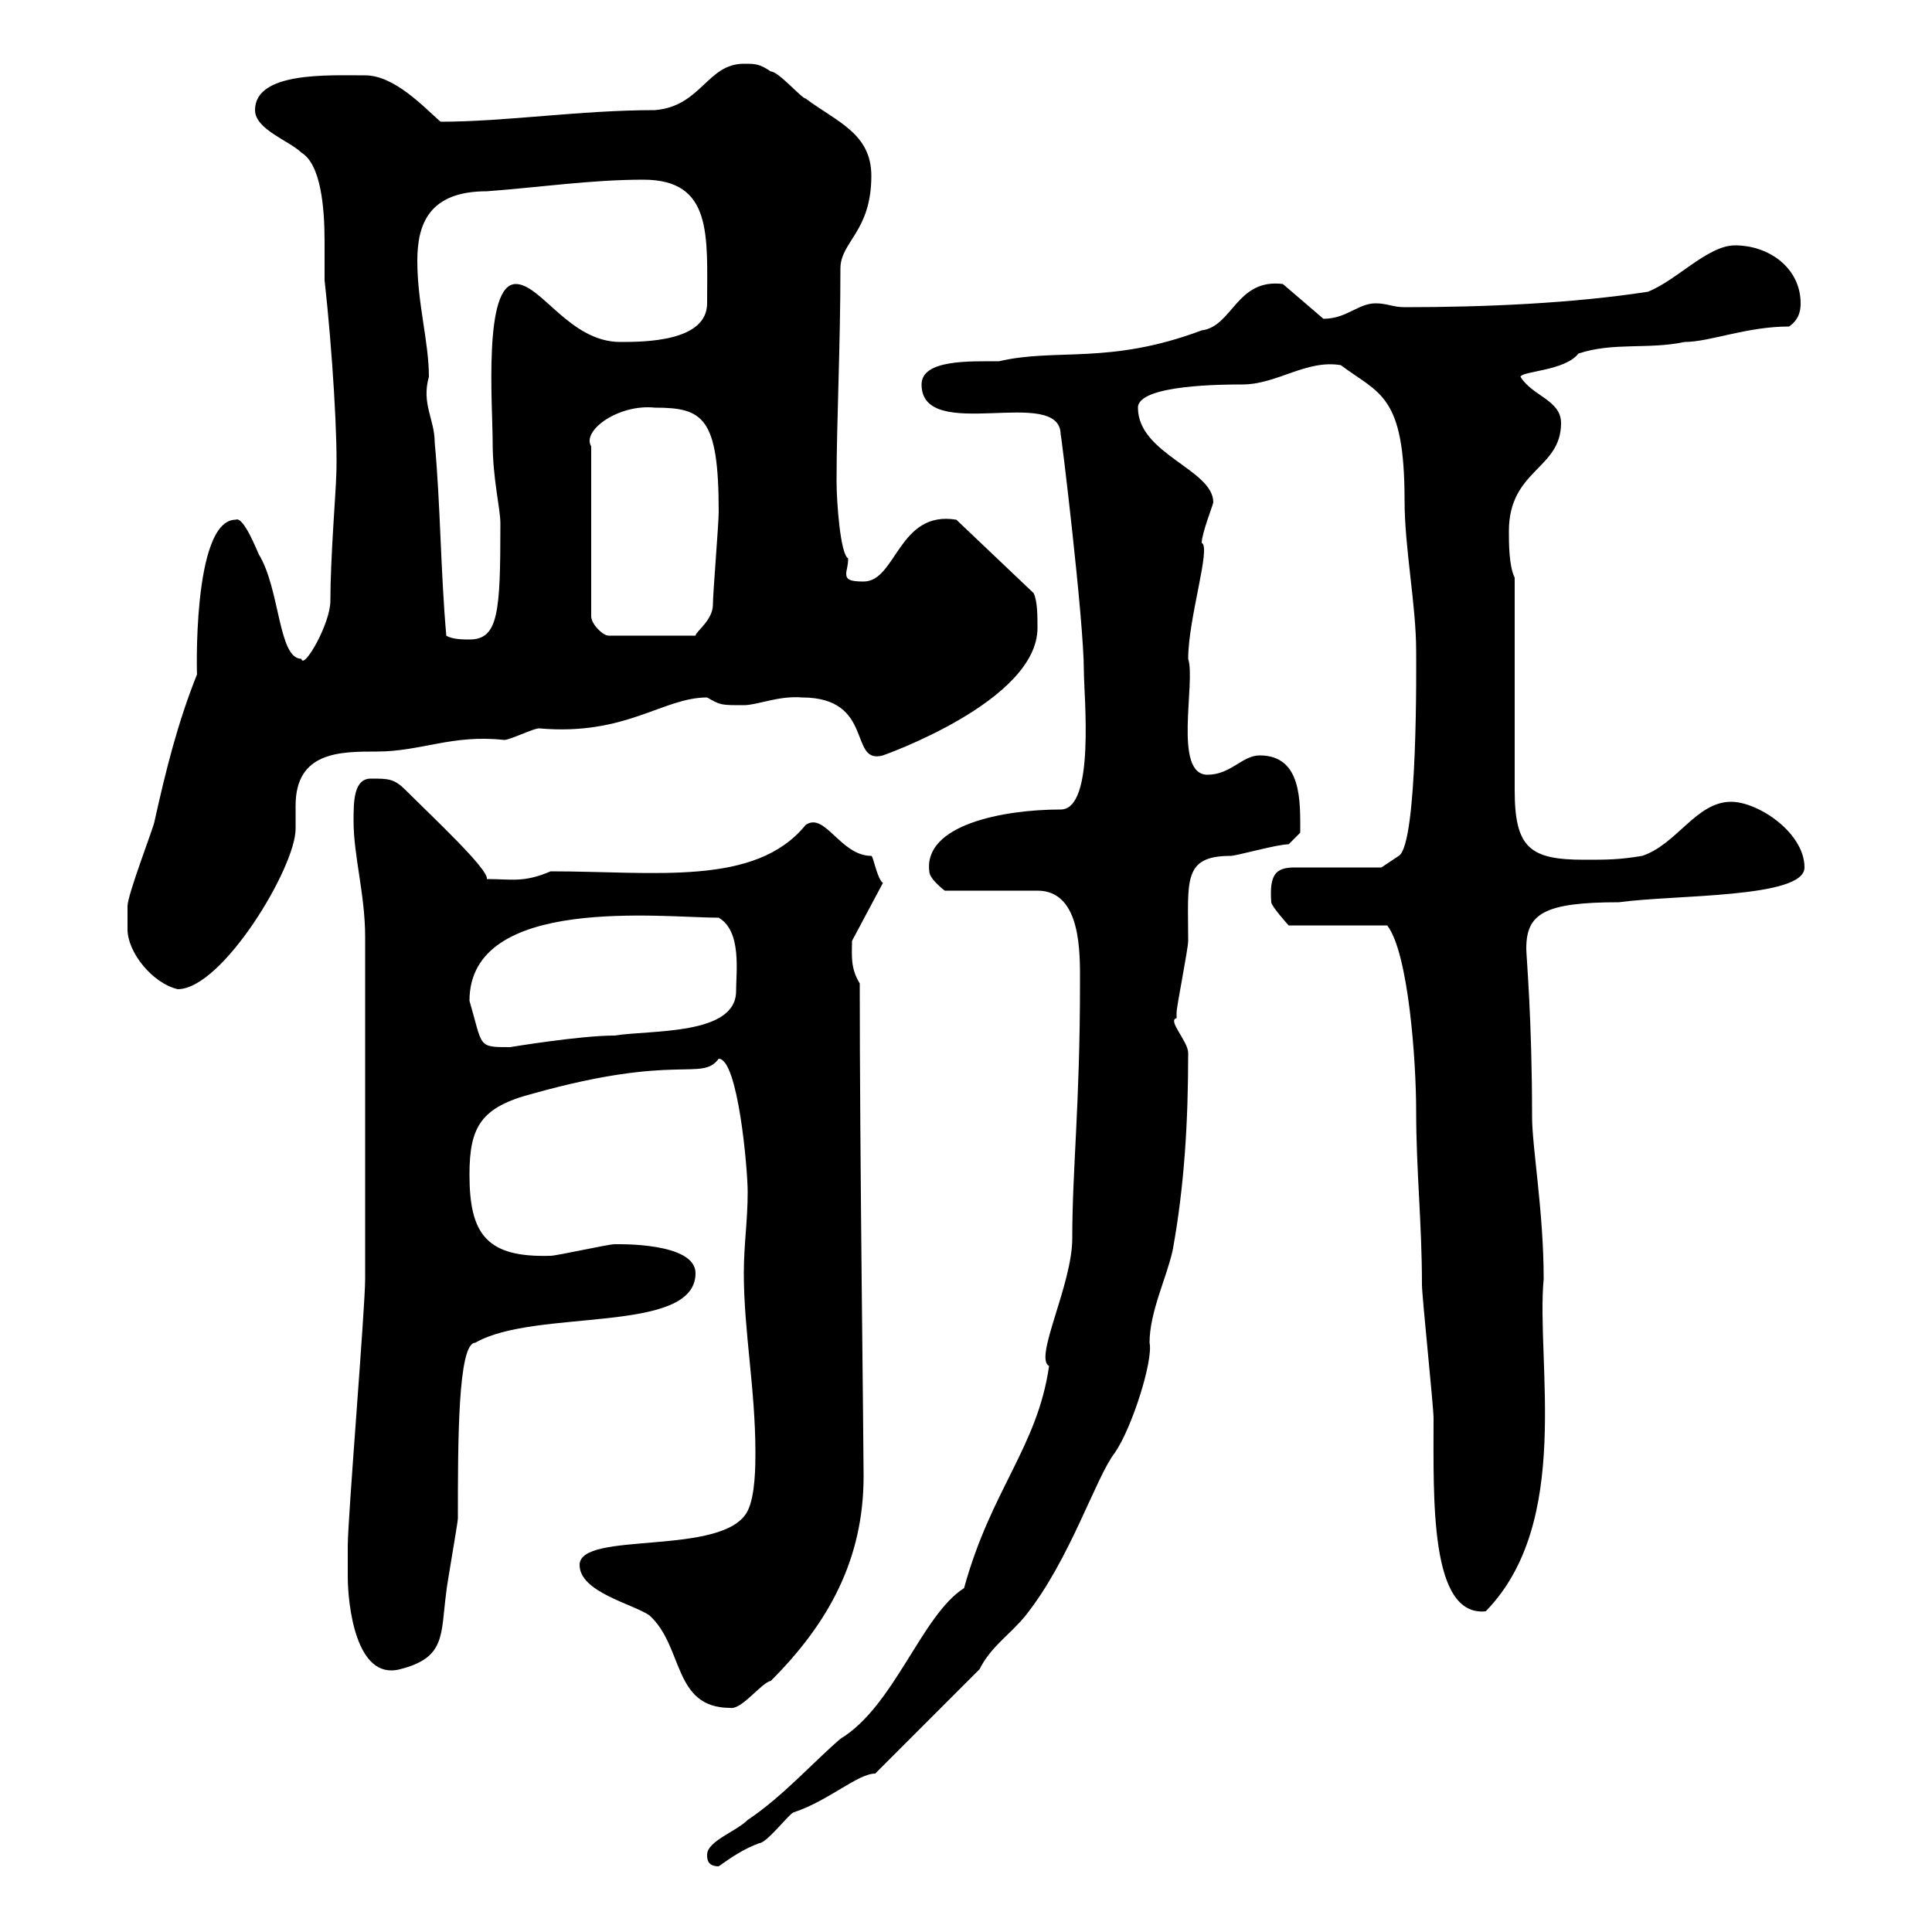 <svg xmlns="http://www.w3.org/2000/svg" xmlns:xlink="http://www.w3.org/1999/xlink" width="300" height="300"><path d="M109.80 288C109.80 288.60 109.80 289.80 111.60 289.80C113.70 288.30 115.50 287.10 117.90 286.20C119.10 286.20 122.70 281.40 123.30 281.40C128.70 279.60 133.20 275.40 135.90 275.40L152.10 259.20C153.90 255.60 156.90 253.80 159.30 250.80C166.20 242.10 170.10 229.50 173.10 225.60C175.80 221.70 179.10 211.20 178.50 208.50C178.50 203.70 181.20 198.30 182.10 194.10C183.90 184.20 184.50 174.30 184.50 163.50C184.50 161.70 181.20 158.40 182.70 158.10C182.70 158.10 182.70 157.20 182.70 157.20C182.70 156.30 184.50 147.30 184.50 146.10C184.50 136.80 183.60 132.90 191.10 132.90C192 132.90 198.30 131.10 200.10 131.10L201.90 129.30C201.90 124.50 202.20 117.30 195.60 117.30C192.90 117.30 191.10 120.30 187.50 120.30C182.10 120.30 185.70 105.90 184.50 102.30C184.50 96 188.10 84.90 186.60 84.30C186.60 82.80 188.40 78.30 188.40 78C188.40 72.90 176.70 70.50 176.70 63.30C176.70 59.70 190.20 59.70 192.90 59.70C198.30 59.70 202.80 55.80 208.20 56.70C214.20 61.20 218.10 61.20 218.10 77.70C218.10 85.20 219.90 93.90 219.90 101.10C219.90 102.60 220.20 131.10 217.20 132.90C216.30 133.50 214.50 134.70 214.50 134.70L201 134.70C198 134.70 197.10 135.90 197.40 140.10C197.40 140.70 200.10 143.70 200.10 143.70L215.40 143.70C218.70 147.90 219.90 164.70 219.90 172.50C219.90 181.80 220.80 189.90 220.80 199.50C220.80 201.30 222.60 218.40 222.60 220.20C222.60 232.80 222 251.10 230.70 250.20C244.20 236.40 238.50 211.50 239.70 198.60C239.70 188.10 237.90 178.20 237.90 173.40C237.90 158.10 237 148.50 237 147.30C237 141.90 239.70 140.10 251.40 140.10C260.10 138.90 280.20 139.50 280.20 134.70C280.20 129.30 273 124.50 268.80 124.50C263.40 124.50 260.40 131.10 255 132.90C251.40 133.50 249.60 133.50 246 133.50C237.60 133.50 235.20 131.70 235.20 122.70L235.20 89.70C234.30 87.90 234.30 84.30 234.30 82.50C234.30 72.90 242.40 72.90 242.40 65.70C242.40 62.10 237.90 61.50 236.10 58.50C236.40 57.60 243 57.60 245.10 54.90C250.50 53.10 255.90 54.30 261.60 53.10C265.50 53.10 271.20 50.70 277.80 50.70C279.60 49.50 279.60 47.70 279.60 47.10C279.60 41.70 274.80 38.10 269.40 38.10C265.20 38.10 260.40 43.50 255.90 45.30C244.20 47.10 230.70 47.70 218.10 47.70C216.30 47.70 215.40 47.10 213.60 47.10C210.90 47.10 209.10 49.50 205.50 49.50L199.20 44.10C192 43.20 191.40 50.70 186.60 51.30C172.20 56.70 164.10 54 155.10 56.10C150.60 56.10 143.10 55.80 143.10 59.70C143.10 69 164.70 59.70 164.70 67.50C164.70 66.60 168.30 96.30 168.30 104.10C168.30 108 170.10 125.70 164.70 125.70C155.70 125.70 143.40 128.10 144.30 135.30C144.30 136.50 146.70 138.30 146.70 138.30L161.10 138.30C168 138.30 167.70 148.20 167.70 152.70C167.70 171.60 166.50 181.50 166.50 192.30C166.50 199.50 160.50 210.90 162.90 212.10C161.10 224.70 153.90 231.30 149.70 246.60C143.10 250.80 138.90 264.90 130.50 270C126.30 273.60 121.50 279 116.10 282.60C114.30 284.40 109.80 285.90 109.80 288ZM90 243C90 247.20 98.10 249 100.80 250.80C106.20 255.60 104.40 265.20 113.40 265.20C115.20 265.50 118.20 261.30 119.70 261C128.70 252 134.10 242.10 134.10 229.20C134.10 224.10 133.50 179.10 133.50 152.70C132 150.30 132.30 148.20 132.30 146.10L137.10 137.10C136.20 136.50 135.60 132.90 135.30 132.90C130.50 132.90 128.10 126 125.10 128.10C117.30 137.70 101.70 135.30 85.50 135.30C81.30 137.10 79.50 136.50 75.60 136.50C75.90 135 67.20 126.90 63 122.70C61.20 120.90 60.30 120.90 57.60 120.90C54.90 120.90 54.90 124.50 54.90 127.50C54.90 132.90 56.70 138.90 56.70 145.50C56.70 168 56.70 189.30 56.70 198.60C56.70 203.10 54 235.80 54 240C54 240 54 243.60 54 244.80C54 249 55.20 261 62.10 259.20C69.30 257.40 68.40 253.80 69.30 247.20C69.30 246.60 71.10 236.40 71.10 235.80C71.10 223.80 71.10 208.50 73.80 208.50C83.10 203.10 108 207.30 108 197.70C108 192.90 96 193.20 95.40 193.20C94.50 193.20 86.40 195 85.50 195C75.60 195.30 72.90 191.70 72.90 182.40C72.90 174.90 74.70 171.90 82.80 169.80C105.30 163.50 108.90 168 111.60 164.40C114.60 164.40 116.10 181.50 116.10 185.10C116.10 189.60 115.50 193.20 115.50 197.70C115.50 206.70 117.30 215.70 117.30 225.60C117.30 227.40 117.30 232.20 116.10 234.60C112.50 241.80 90 237.60 90 243ZM72.90 155.40C72.90 138.90 102.90 142.50 111.60 142.50C115.20 144.60 114.30 150.90 114.30 153.90C114.30 160.80 101.10 159.90 95.40 160.80C90 160.80 79.20 162.60 79.20 162.60C74.10 162.60 75 162.60 72.90 155.40ZM19.80 144.30C19.80 147.90 23.70 152.70 27.60 153.60C34.50 153.60 45.90 134.70 45.90 128.70C45.90 127.80 45.90 126.30 45.90 125.10C45.90 116.70 52.80 116.70 58.50 116.70C65.40 116.70 70.20 114 78.30 114.90C79.20 114.90 82.80 113.10 83.70 113.10C97.20 114.30 102.90 108.30 109.80 108.30C111.90 109.50 111.90 109.50 115.50 109.50C117.60 109.50 120.90 108 124.50 108.30C135.90 108.30 131.70 118.80 137.10 117.30C137.10 117.30 161.10 108.90 161.10 97.50C161.10 95.70 161.10 93.30 160.50 92.10L148.50 80.70C139.50 79.20 139.20 90.30 134.10 90.30C132 90.30 131.40 90 131.40 89.10C131.40 88.50 131.70 87.90 131.70 86.70C130.50 86.10 129.90 78 129.90 74.70C129.90 65.70 130.50 53.70 130.50 41.70C130.50 37.50 135.30 36 135.30 27.30C135.30 20.70 129.90 18.90 125.10 15.30C124.50 15.30 120.90 11.10 119.70 11.10C117.90 9.90 117.30 9.90 115.50 9.90C109.80 9.90 108.90 16.50 101.70 17.10C90 17.10 78.60 18.90 68.40 18.90C65.70 16.50 61.20 11.70 56.70 11.70C51 11.70 39.60 11.10 39.60 17.10C39.60 20.10 45 21.90 46.80 23.70C49.80 25.50 50.40 32.10 50.40 37.50C50.40 39.90 50.40 42 50.40 43.50C51.60 54.30 52.50 68.70 52.20 74.10C52.20 75.60 51.30 86.70 51.30 93.30C51.30 96.90 47.10 104.10 46.80 102.30C43.20 102.30 43.50 91.50 40.20 86.10C39.90 85.50 37.80 80.10 36.60 80.70C29.70 80.70 30.60 106.20 30.60 104.70C27.60 112.20 25.80 119.40 24 127.50C24 128.10 19.80 138.90 19.80 140.70C19.80 140.70 19.80 143.70 19.80 144.30ZM69.30 98.70C68.40 88.50 68.40 78.30 67.50 68.70C67.50 65.10 65.40 62.70 66.60 58.50C66.60 53.10 64.80 47.10 64.80 40.50C64.80 34.80 66.60 29.70 75.60 29.70C83.70 29.10 91.80 27.90 99.90 27.90C110.70 27.90 109.80 36.60 109.80 47.10C109.80 53.10 99.90 53.10 96.30 53.10C88.50 53.10 84 44.10 80.10 44.10C75 44.10 76.50 63 76.50 68.70C76.50 74.40 77.70 78.90 77.70 81.30C77.70 95.10 77.40 99.30 72.90 99.30C72 99.30 70.20 99.30 69.30 98.70ZM101.70 63.30C109.20 63.30 111.60 64.80 111.60 79.50C111.60 81.30 110.70 92.10 110.70 93.90C110.70 96.30 108 98.10 108 98.70L94.50 98.70C93.60 98.70 91.80 96.90 91.80 95.70L91.80 69.30C90.30 66.90 96 62.70 101.70 63.30Z"/></svg>